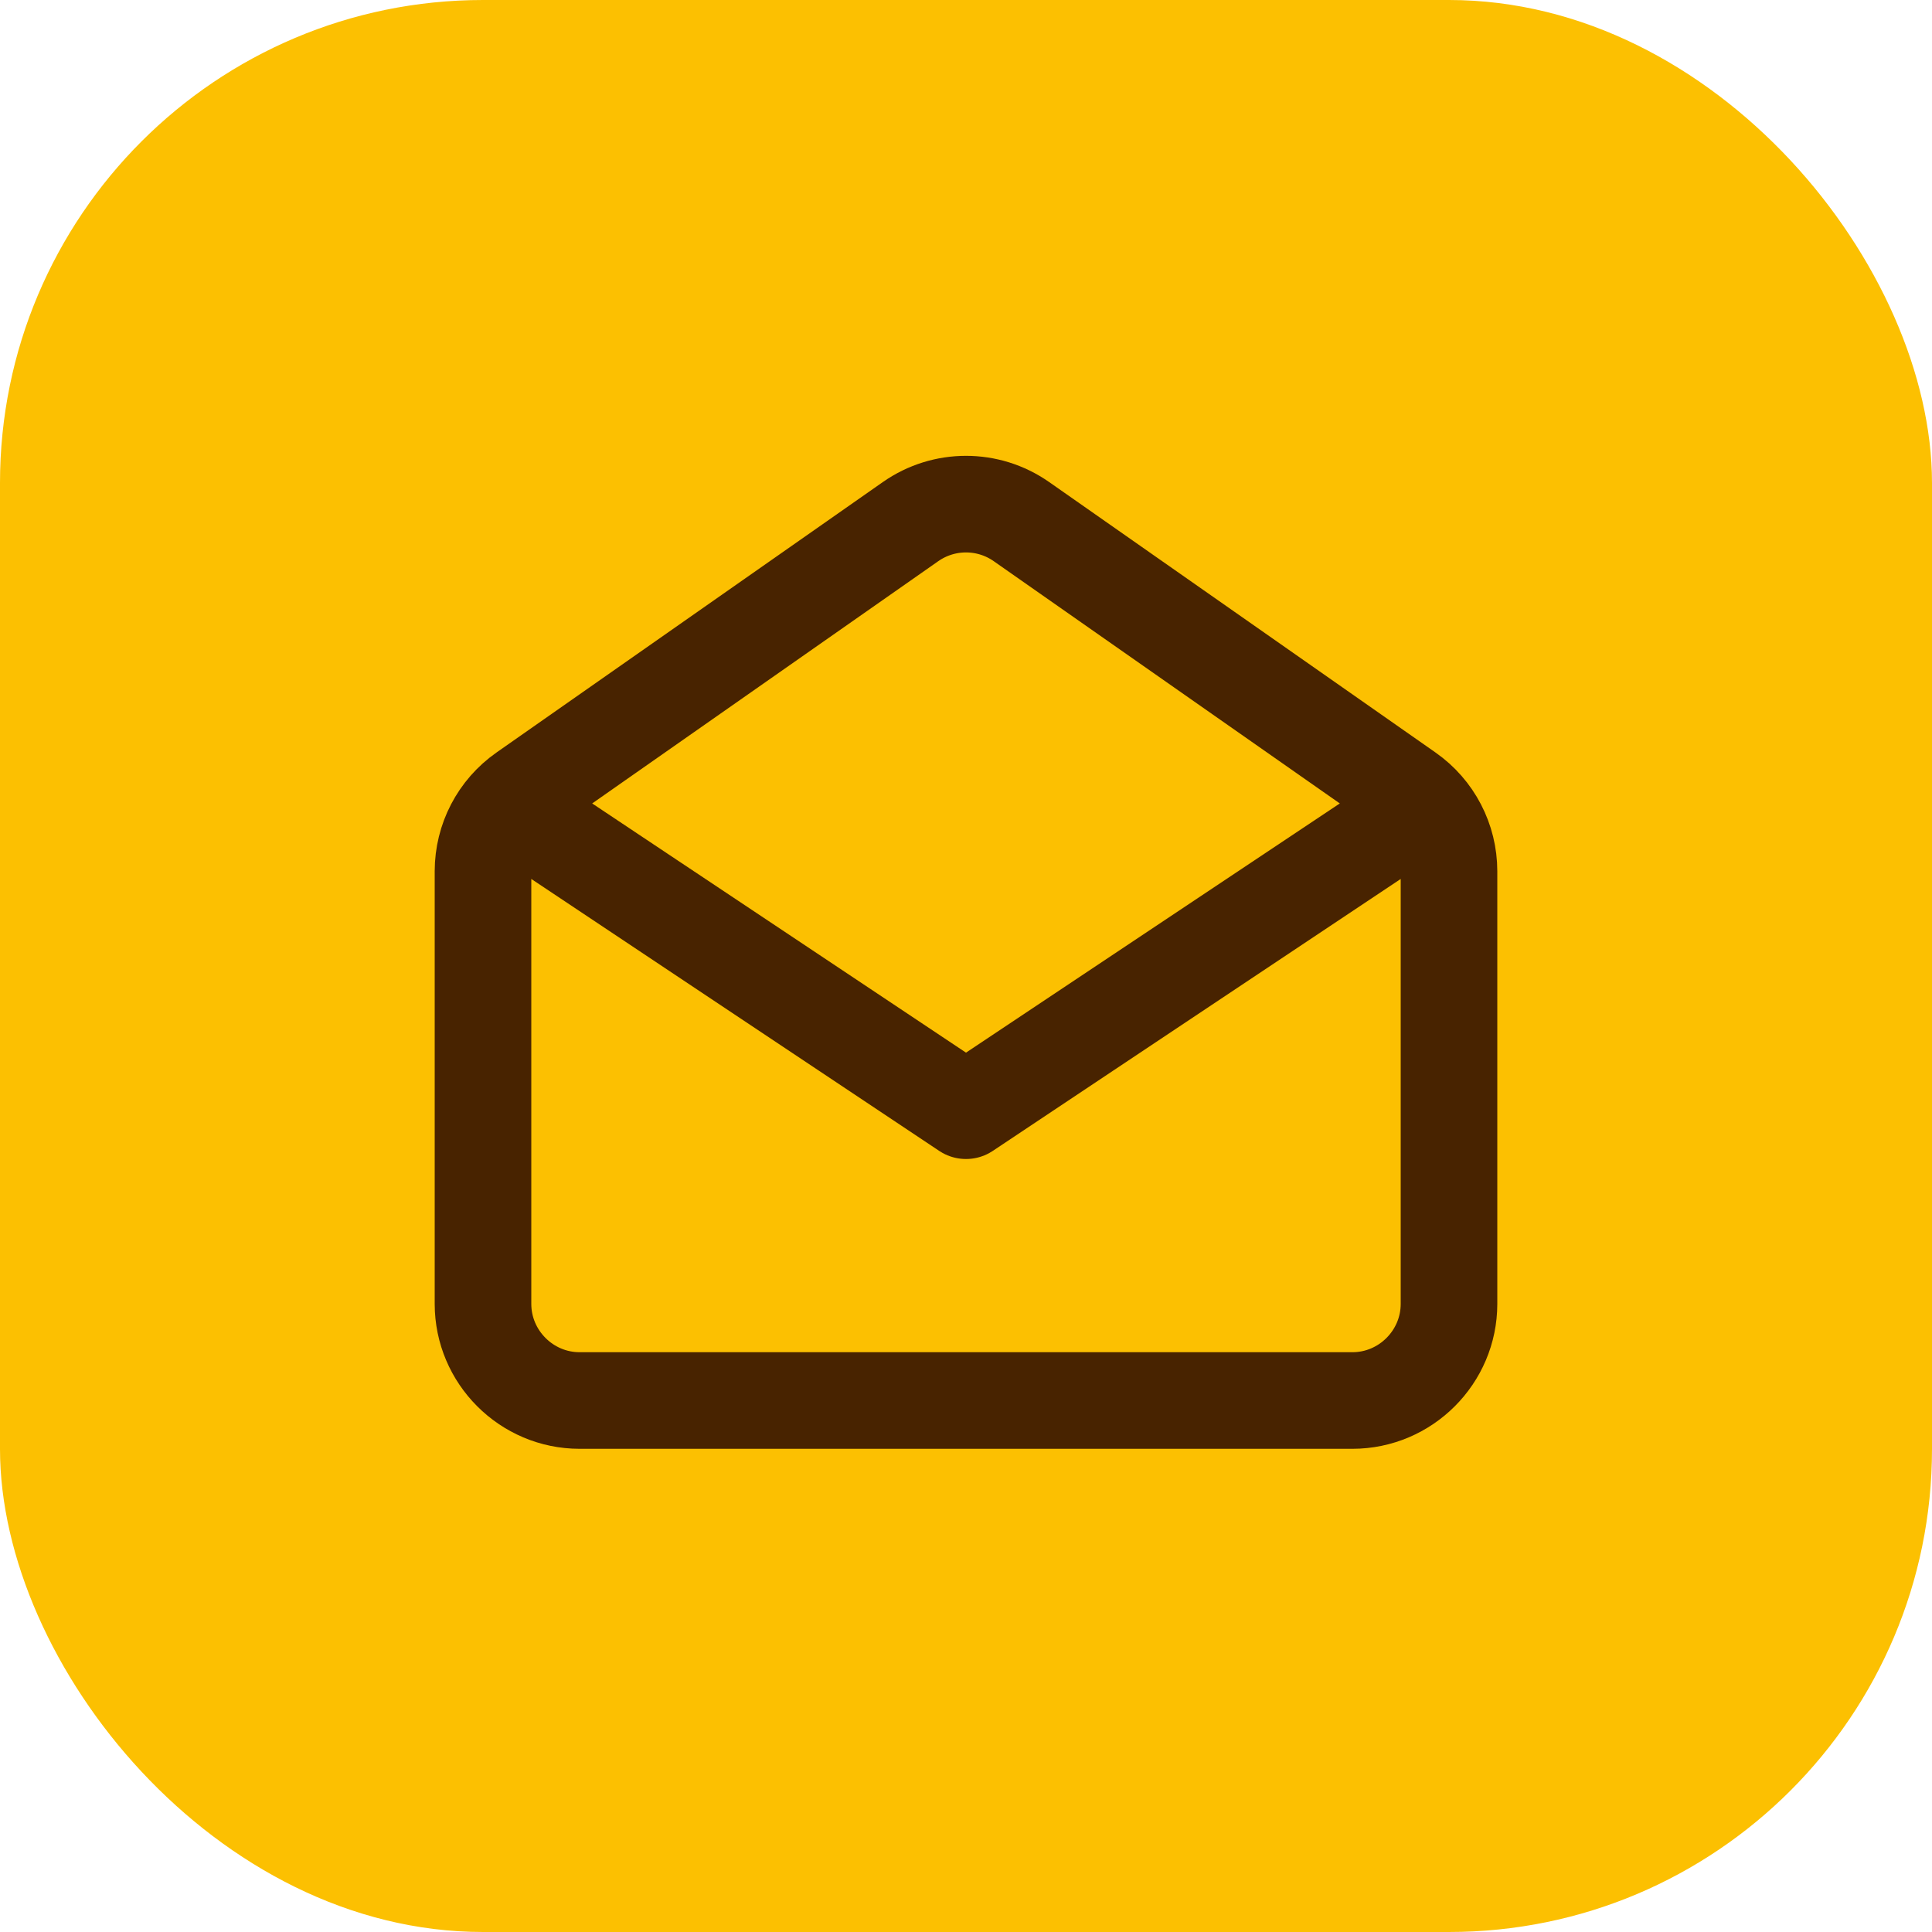 <svg width="40" height="40" viewBox="0 0 40 40" fill="none" xmlns="http://www.w3.org/2000/svg">
<rect width="40" height="40" rx="10" fill="#FCC001"/>
<path d="M29 16.996L20 22.996L11 16.996M30 26.996V18.038C30 17.385 29.682 16.773 29.147 16.399L21.147 10.799C20.458 10.317 19.542 10.317 18.853 10.799L10.853 16.399C10.318 16.773 10 17.385 10 18.038V26.996C10 28.096 10.9 28.996 12 28.996H28C29.1 28.996 30 28.096 30 26.996Z" stroke="#482300" stroke-width="2" stroke-linecap="round" stroke-linejoin="round"/>
</svg>

